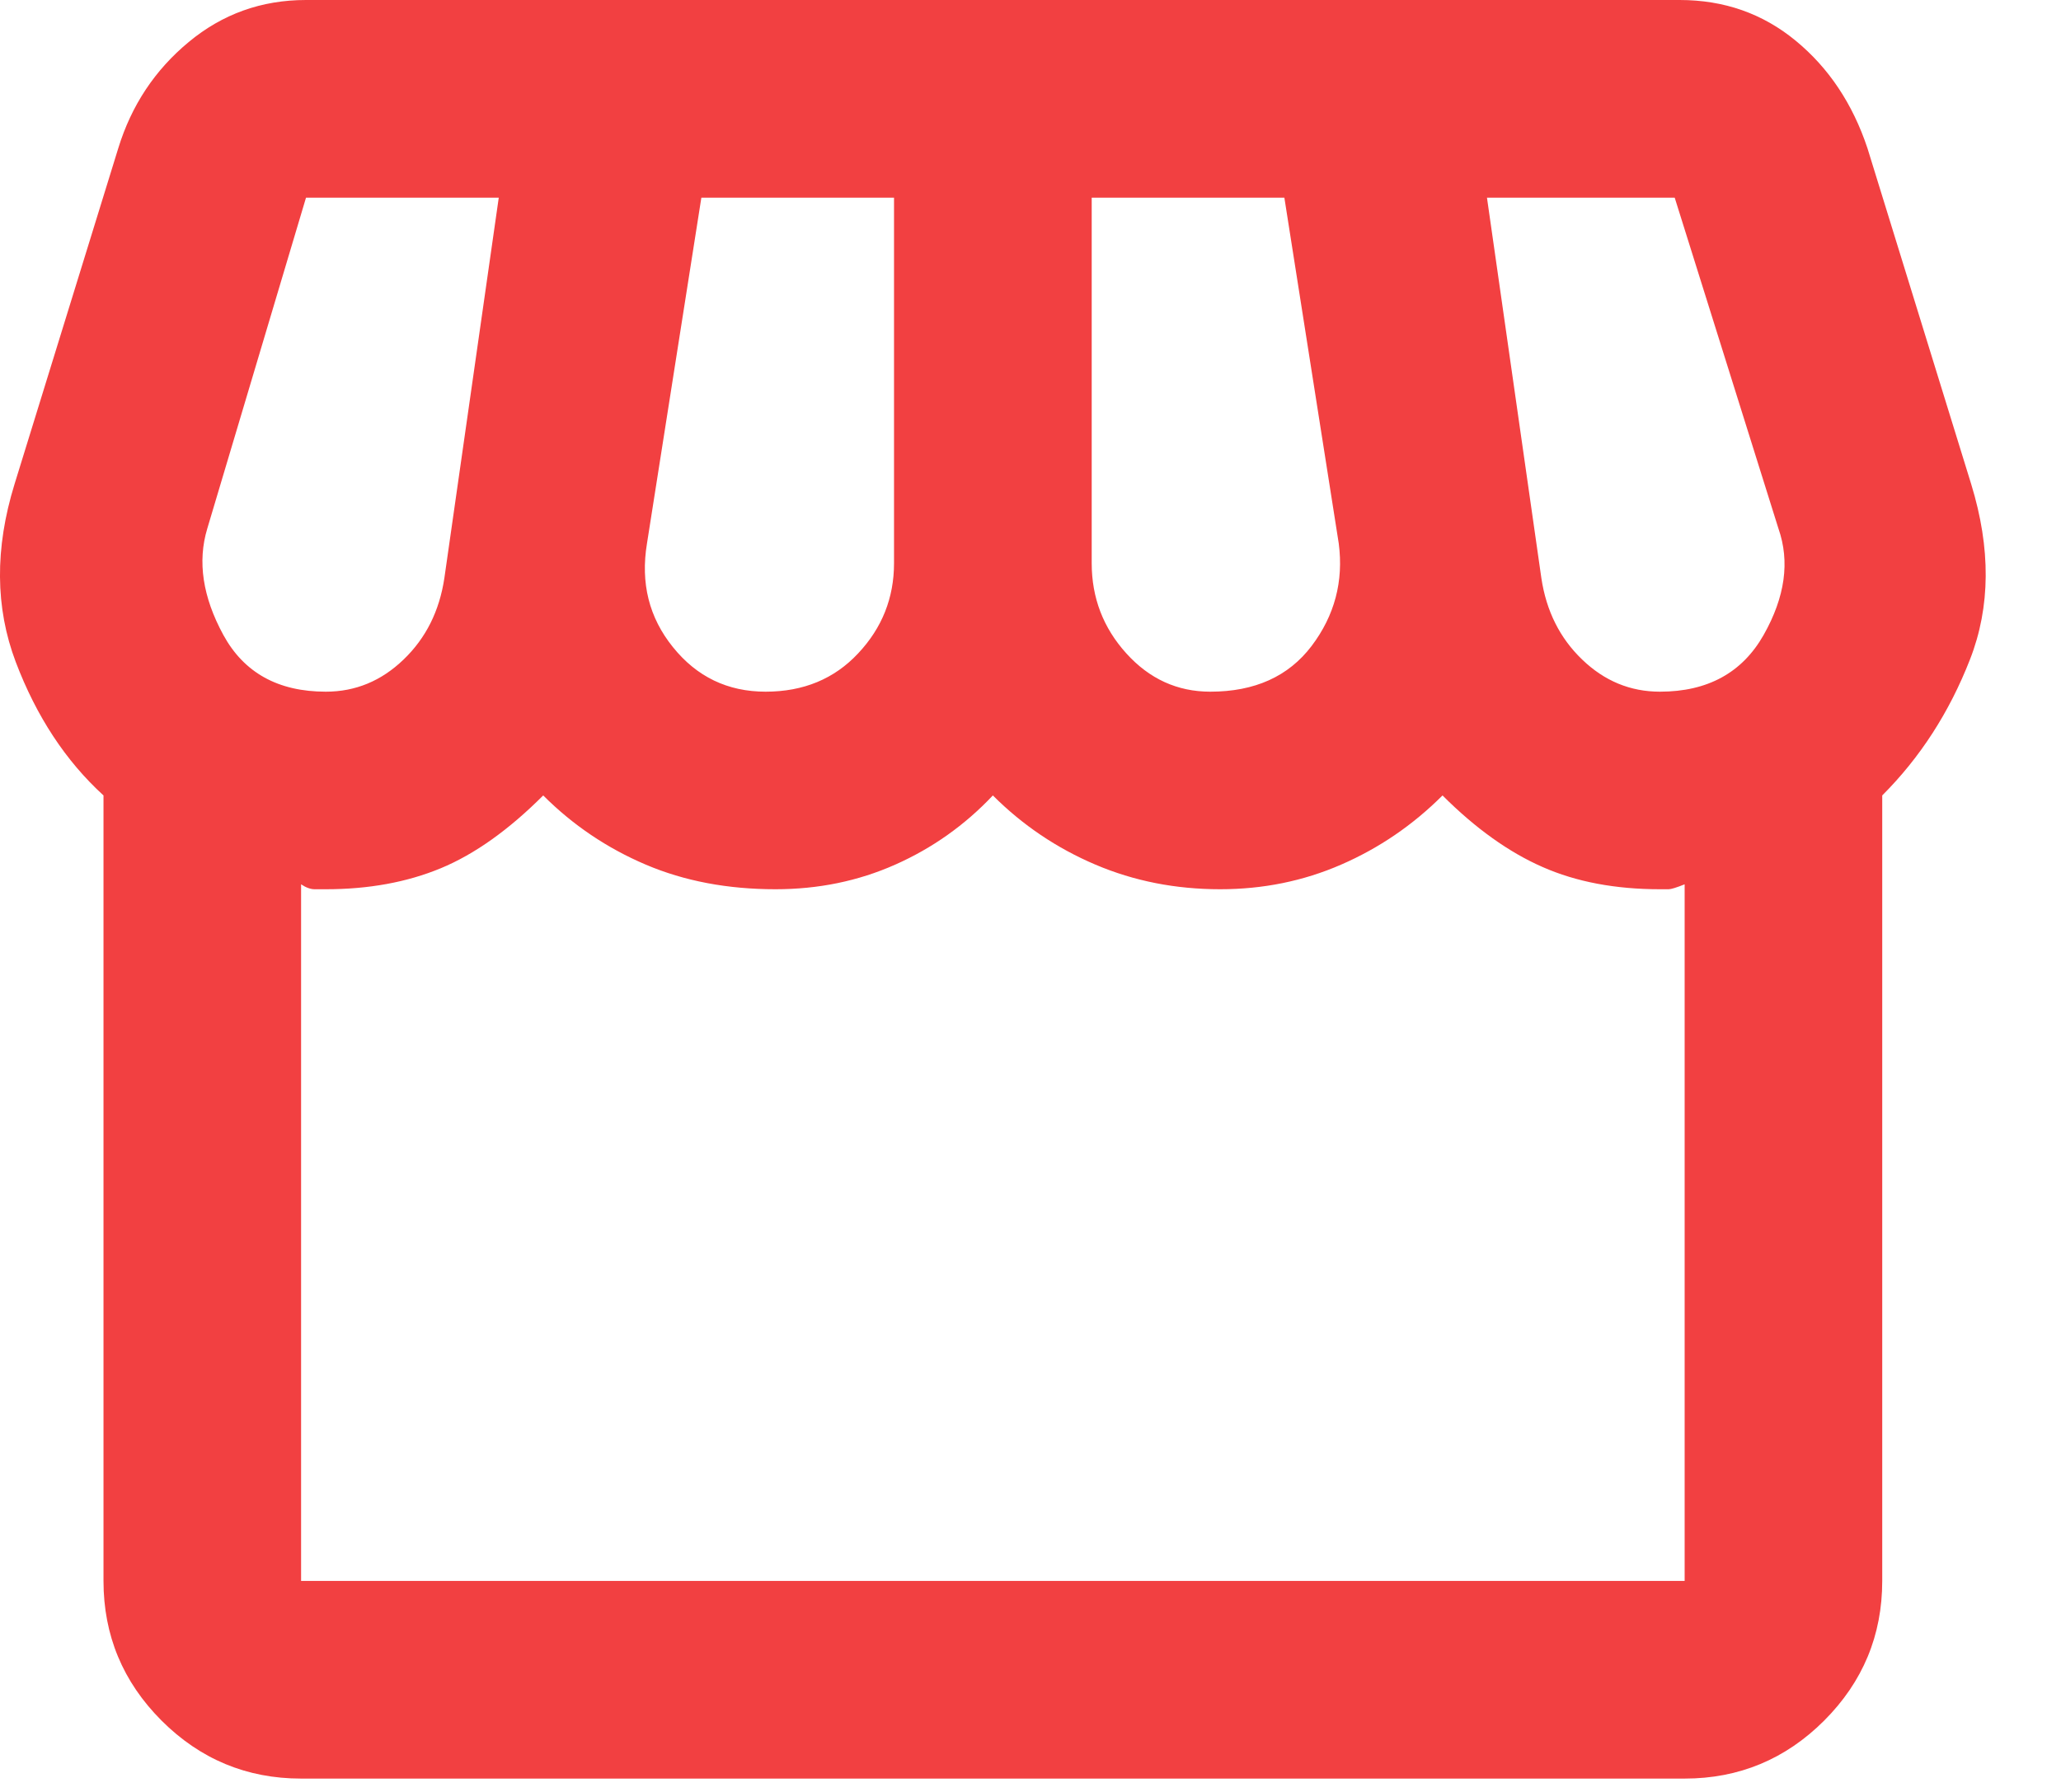 <svg width="23" height="20" viewBox="0 0 23 20" fill="none" xmlns="http://www.w3.org/2000/svg">
<path d="M21.005 8.878V17.645C21.005 18.252 20.789 18.771 20.358 19.203C19.926 19.635 19.406 19.851 18.8 19.851H3.36C2.754 19.851 2.234 19.635 1.802 19.203C1.371 18.771 1.155 18.252 1.155 17.645V8.878C0.732 8.492 0.406 7.995 0.176 7.389C-0.054 6.782 -0.059 6.121 0.162 5.404L1.32 1.654C1.467 1.176 1.729 0.781 2.106 0.469C2.483 0.156 2.919 0 3.415 0H18.745C19.241 0 19.673 0.152 20.04 0.455C20.408 0.758 20.675 1.158 20.84 1.654L21.998 5.404C22.218 6.121 22.214 6.773 21.984 7.361C21.754 7.95 21.428 8.455 21.005 8.878ZM13.506 7.72C14.002 7.72 14.379 7.55 14.637 7.21C14.894 6.87 14.995 6.488 14.94 6.066L14.333 2.206H12.183V6.286C12.183 6.672 12.312 7.008 12.569 7.292C12.826 7.577 13.139 7.72 13.506 7.72ZM8.544 7.72C8.966 7.72 9.311 7.577 9.577 7.292C9.844 7.008 9.977 6.672 9.977 6.286V2.206H7.827L7.22 6.066C7.147 6.507 7.243 6.893 7.51 7.223C7.776 7.554 8.121 7.72 8.544 7.72ZM3.636 7.72C3.967 7.72 4.256 7.6 4.504 7.361C4.753 7.122 4.904 6.819 4.959 6.452L5.566 2.206H3.415L2.313 5.9C2.202 6.268 2.262 6.663 2.492 7.086C2.722 7.508 3.103 7.72 3.636 7.72ZM18.524 7.72C19.057 7.72 19.443 7.508 19.682 7.086C19.921 6.663 19.976 6.268 19.847 5.9L18.689 2.206H16.594L17.201 6.452C17.256 6.819 17.407 7.122 17.656 7.361C17.904 7.6 18.193 7.72 18.524 7.72ZM3.36 17.645H18.8V9.87C18.708 9.907 18.648 9.925 18.621 9.925H18.524C18.028 9.925 17.591 9.843 17.215 9.677C16.838 9.512 16.465 9.245 16.098 8.878C15.767 9.209 15.39 9.466 14.967 9.65C14.545 9.834 14.094 9.925 13.617 9.925C13.12 9.925 12.656 9.834 12.224 9.65C11.792 9.466 11.411 9.209 11.08 8.878C10.768 9.209 10.405 9.466 9.991 9.65C9.577 9.834 9.132 9.925 8.654 9.925C8.121 9.925 7.638 9.834 7.206 9.65C6.774 9.466 6.393 9.209 6.062 8.878C5.676 9.264 5.295 9.535 4.918 9.691C4.541 9.847 4.114 9.925 3.636 9.925H3.512C3.466 9.925 3.415 9.907 3.36 9.87V17.645Z" fill="#F24041"/>
</svg>
